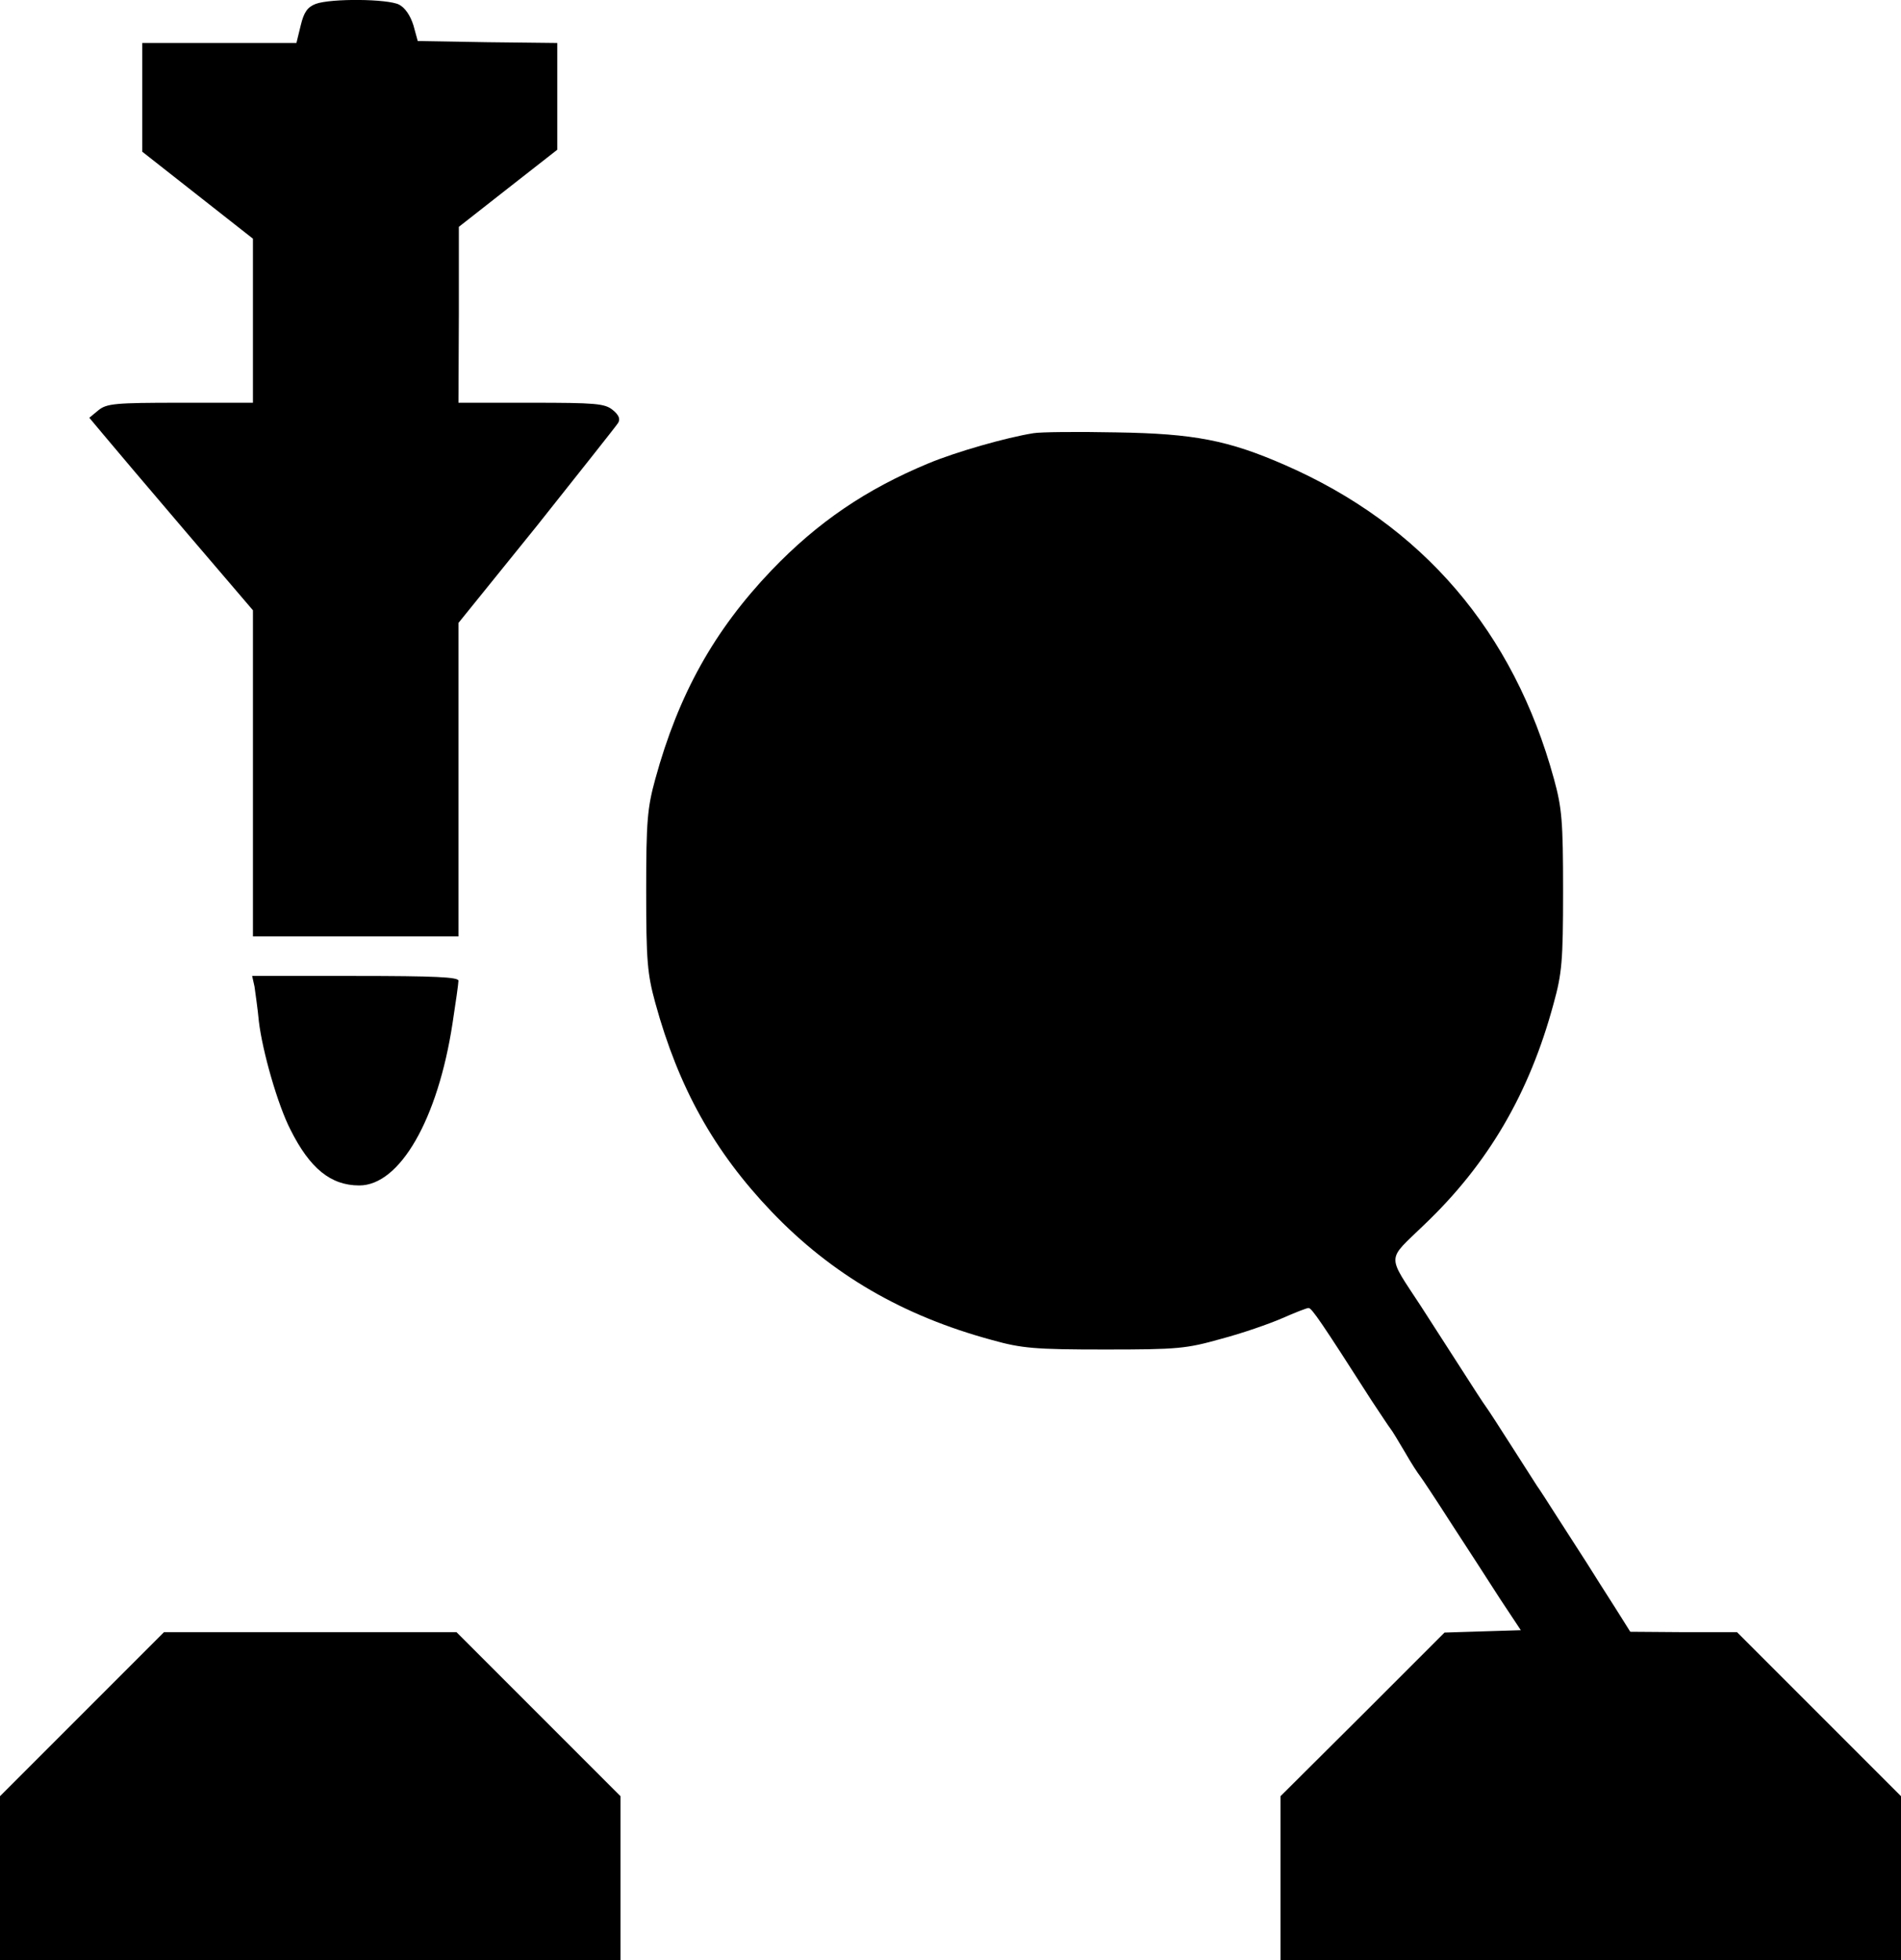 <?xml version="1.0" standalone="no"?>
<!DOCTYPE svg PUBLIC "-//W3C//DTD SVG 20010904//EN"
 "http://www.w3.org/TR/2001/REC-SVG-20010904/DTD/svg10.dtd">
<svg version="1.0" xmlns="http://www.w3.org/2000/svg"
 width="481pt" height="495.881pt" viewBox="0 0 481 495.881"
 preserveAspectRatio="xMidYMid meet">
<g transform="translate(-16,503.881) scale(0.1,-0.1)"
fill="#000000" stroke="none">
<path d="M959 5029 c-21 -8 -30 -21 -38 -54 l-11 -45 -195 0 -195 0 0 -138 0
-137 140 -110 140 -110 0 -207 0 -208 -184 0 c-165 0 -186 -2 -207 -19 l-23
-19 36 -43 c20 -24 113 -134 207 -244 l171 -200 0 -412 0 -413 260 0 260 0 0
396 0 397 198 245 c108 136 201 253 206 261 6 10 2 20 -14 33 -20 16 -43 18
-206 18 l-184 0 1 223 0 222 125 98 124 97 0 135 0 135 -177 2 -176 3 -11 40
c-8 25 -21 44 -36 52 -29 15 -173 16 -211 2z"/>
<path d="M2775 3943 c-69 -11 -195 -47 -265 -76 -159 -66 -281 -149 -398 -271
-145 -152 -235 -313 -294 -528 -20 -73 -23 -106 -23 -283 0 -177 3 -210 23
-283 59 -215 149 -376 294 -528 153 -160 333 -264 558 -325 75 -21 108 -24
285 -24 186 0 206 2 295 27 53 14 122 38 154 52 32 14 62 26 67 26 8 0 32 -35
160 -235 22 -33 43 -65 47 -70 5 -6 21 -33 37 -60 16 -28 33 -54 38 -60 4 -5
40 -59 79 -120 39 -60 95 -146 123 -190 l53 -80 -97 -3 -96 -3 -207 -207 -208
-207 0 -207 0 -208 785 0 785 0 0 207 0 208 -207 207 -208 208 -135 0 -135 1
-39 62 c-22 34 -54 85 -71 112 -18 28 -51 79 -74 115 -23 36 -46 72 -52 80 -5
8 -34 53 -64 100 -30 47 -59 92 -65 100 -6 8 -34 51 -62 95 -28 44 -75 116
-103 160 -87 133 -87 113 8 205 163 155 267 334 328 560 21 76 24 107 24 285
0 177 -3 210 -23 283 -102 373 -333 643 -682 795 -142 62 -229 79 -425 82 -99
2 -193 1 -210 -2z"/>
<path d="M804 2543 c2 -16 8 -55 11 -88 9 -76 48 -212 80 -274 49 -98 102
-141 174 -141 103 0 199 168 236 410 8 52 15 101 15 108 0 9 -59 12 -261 12
l-261 0 6 -27z"/>
<path d="M367 702 l-207 -207 0 -208 0 -207 785 0 785 0 0 207 0 208 -207 207
-208 208 -370 0 -370 0 -208 -208z"/>
</g>
</svg>
